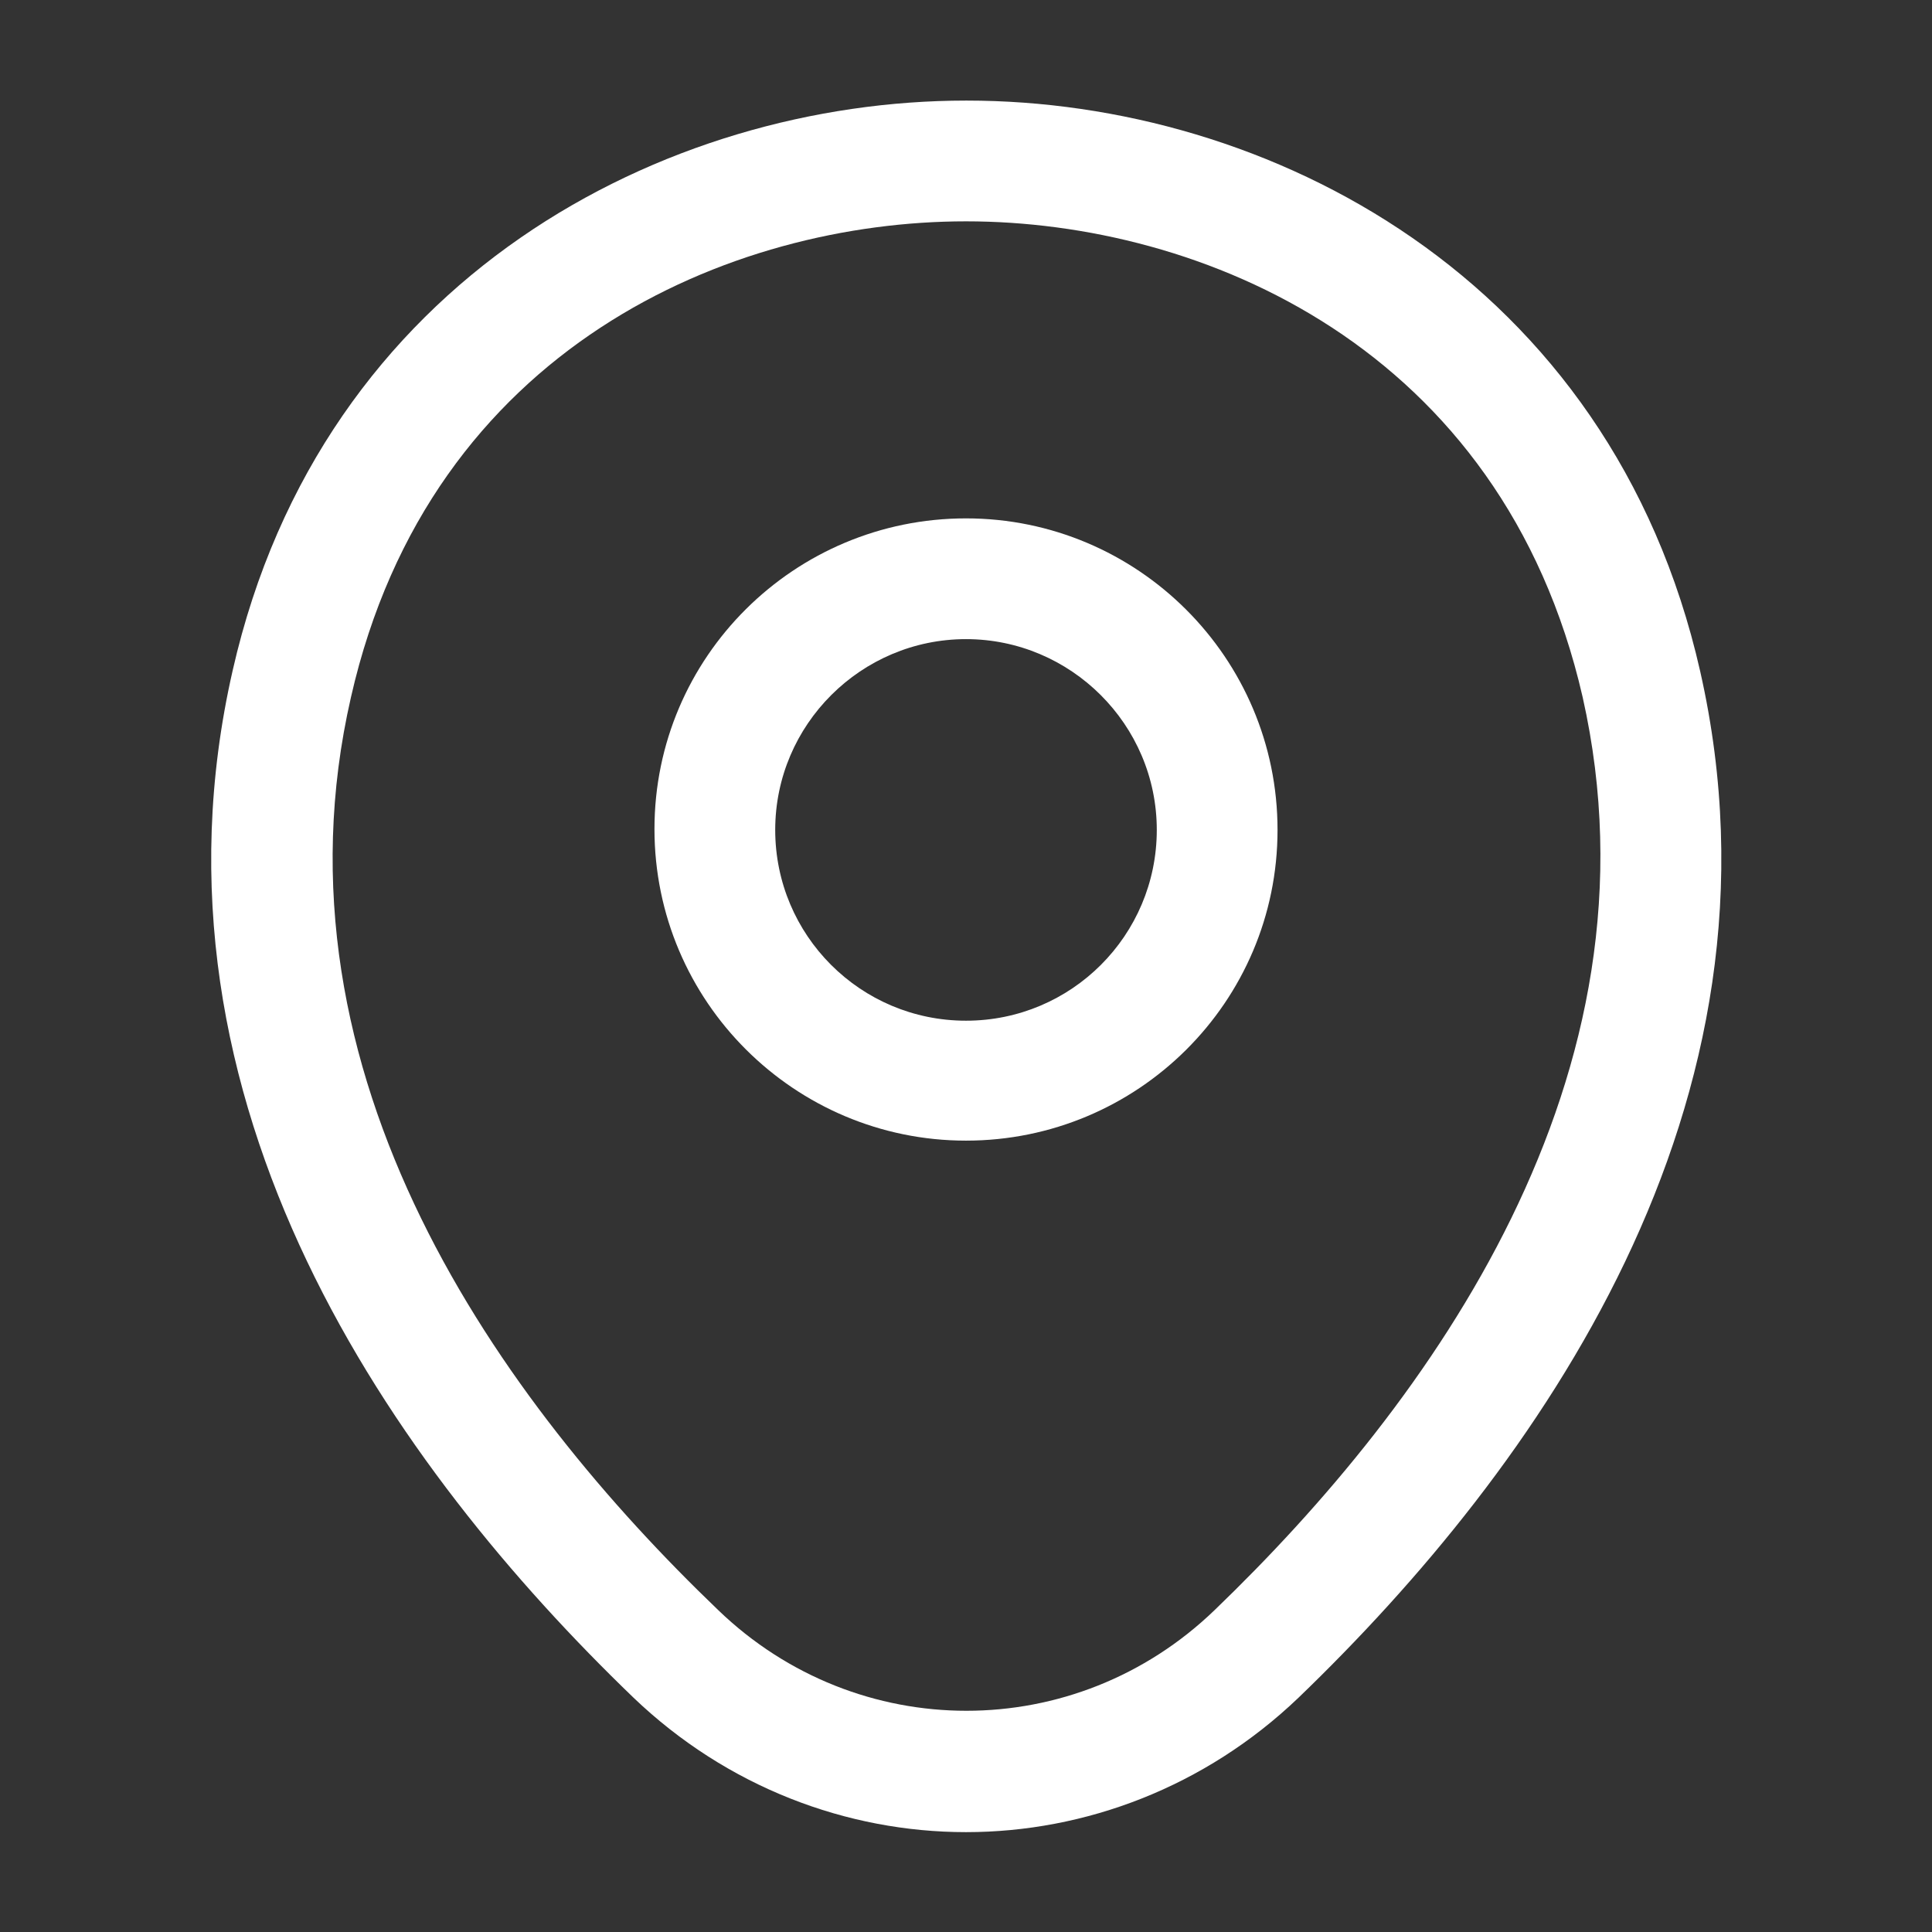 <?xml version="1.0" encoding="UTF-8"?> <svg xmlns="http://www.w3.org/2000/svg" width="64" height="64" viewBox="0 0 64 64" fill="none"><rect x="0" y="0" width="64" height="64" fill="#333333" stroke="none"/> <path d="M32 37.785C26.32 37.785 21.68 33.172 21.68 27.465C21.68 21.759 26.32 17.172 32 17.172C37.68 17.172 42.32 21.785 42.32 27.492C42.32 33.199 37.68 37.785 32 37.785ZM32 21.172C28.533 21.172 25.68 23.998 25.68 27.492C25.68 30.985 28.506 33.812 32 33.812C35.493 33.812 38.32 30.985 38.32 27.492C38.32 23.998 35.466 21.172 32 21.172Z" fill="white"></path> <path d="M32.001 60.692C28.054 60.692 24.081 59.199 20.987 56.239C13.12 48.665 4.427 36.585 7.707 22.212C10.667 9.172 22.054 3.332 32.001 3.332C32.001 3.332 32.001 3.332 32.027 3.332C41.974 3.332 53.361 9.172 56.321 22.239C59.574 36.612 50.88 48.665 43.014 56.239C39.92 59.199 35.947 60.692 32.001 60.692ZM32.001 7.332C24.241 7.332 14.267 11.465 11.627 23.092C8.747 35.652 16.64 46.479 23.787 53.332C28.401 57.785 35.627 57.785 40.24 53.332C47.361 46.479 55.254 35.652 52.427 23.092C49.761 11.465 39.761 7.332 32.001 7.332Z" fill="white"></path> </svg> 